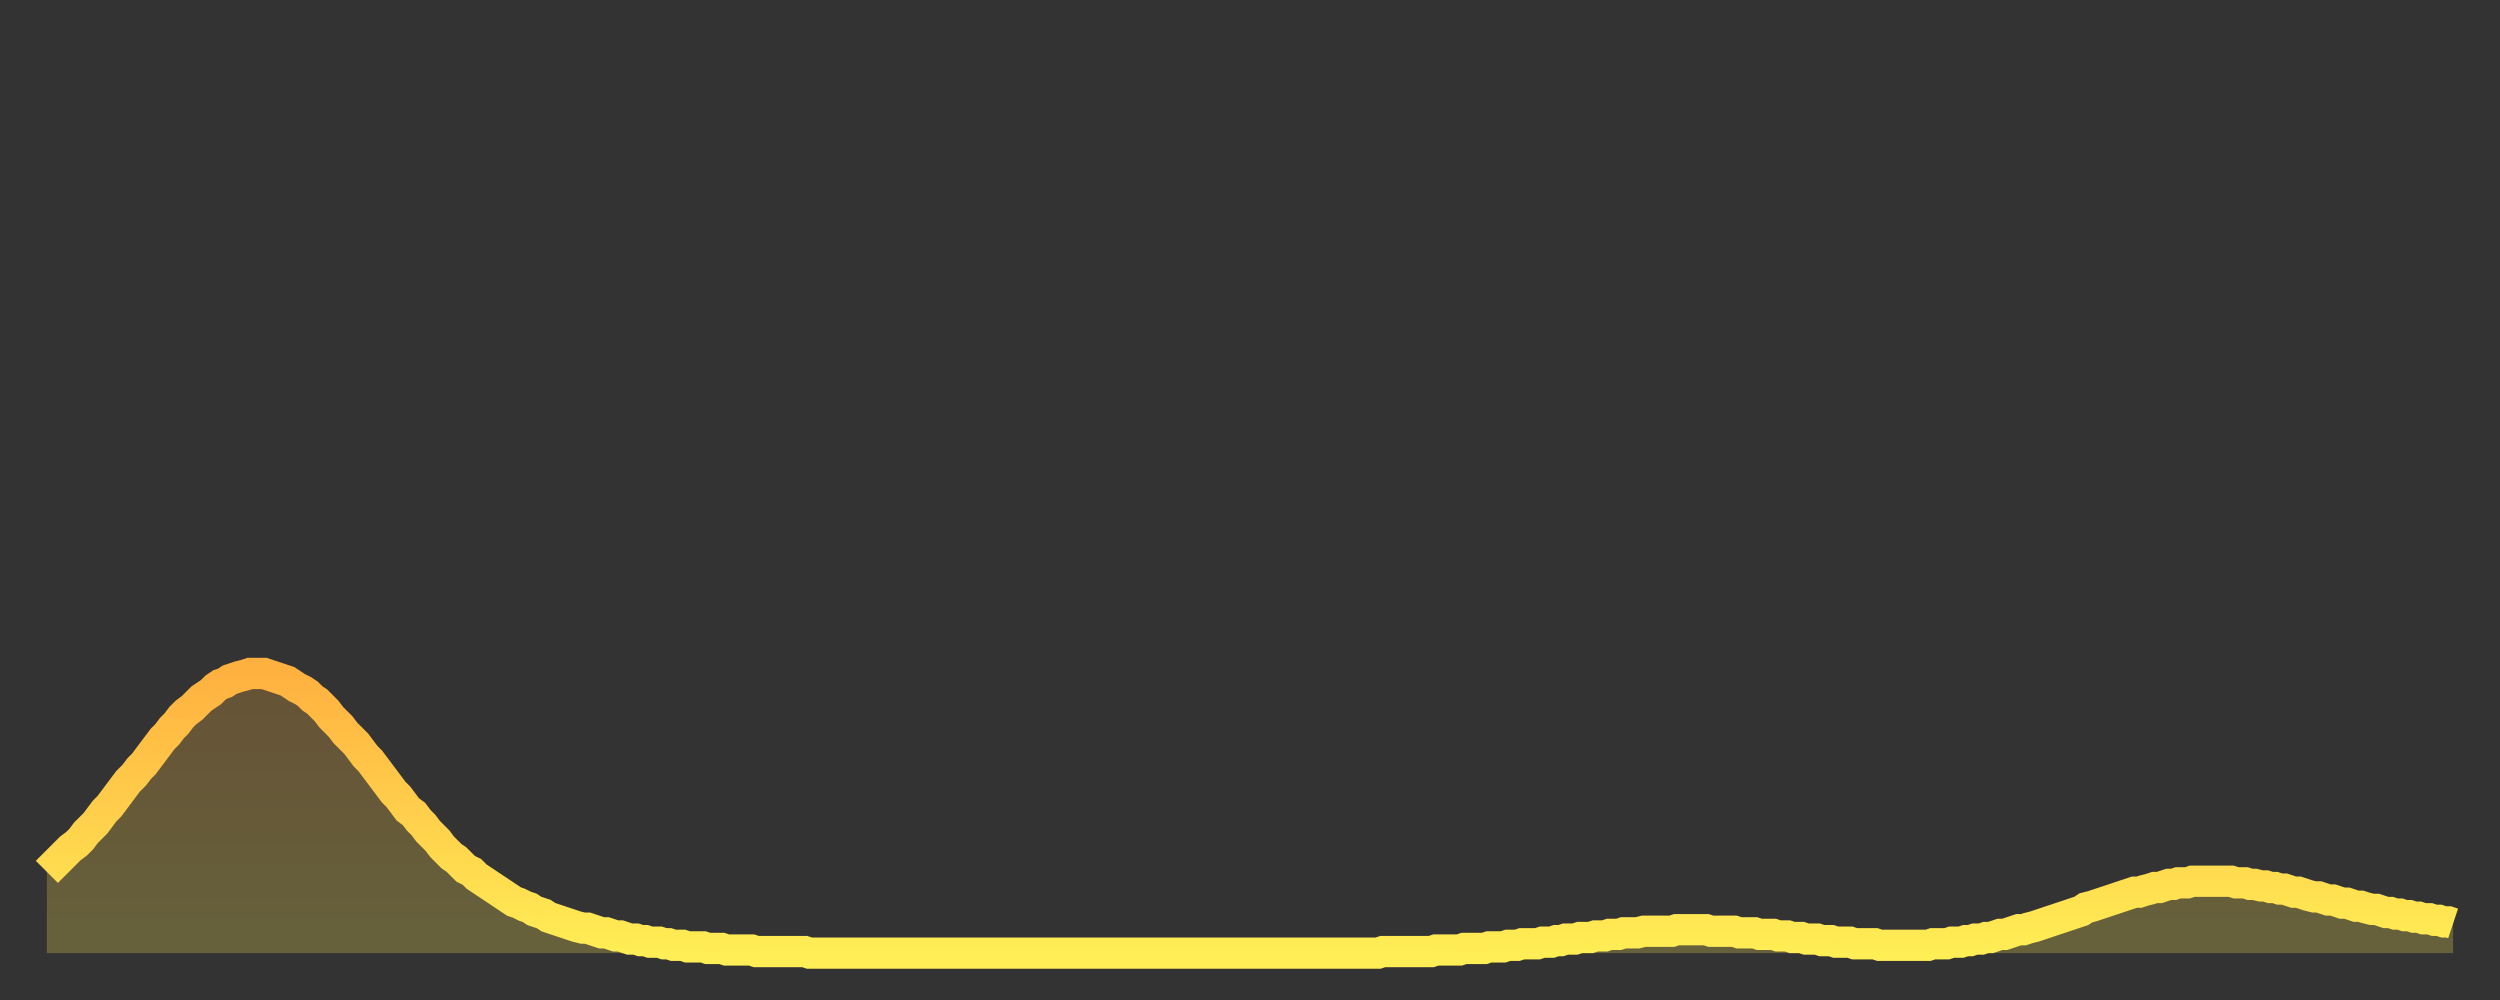 <?xml version="1.0" encoding="utf-8" ?>
<svg baseProfile="full" height="64" version="1.1" width="160" xmlns="http://www.w3.org/2000/svg" xmlns:ev="http://www.w3.org/2001/xml-events" xmlns:xlink="http://www.w3.org/1999/xlink"><rect width="100%" height="100%" fill="#333333" stroke="none"/><defs><linearGradient id="id372456" x1="0" x2="0" y1="0" y2="1"><stop offset="0%" stop-color="#ffb140" /><stop offset="50%" stop-color="#ffcf4b" /><stop offset="100%" stop-color="#ffee55" /></linearGradient></defs><g transform="translate(3,3)"><g><path d="M 0.0 52.8 L 0.3 52.5 0.6 52.2 0.9 51.9 1.2 51.6 1.5 51.3 1.9 51.0 2.2 50.7 2.5 50.3 2.8 50.0 3.1 49.7 3.4 49.3 3.7 48.9 4.0 48.6 4.3 48.2 4.6 47.8 4.9 47.4 5.2 47.0 5.6 46.6 5.9 46.2 6.2 45.9 6.5 45.5 6.8 45.1 7.1 44.7 7.4 44.3 7.7 44.0 8.0 43.6 8.3 43.3 8.6 42.9 8.9 42.6 9.3 42.3 9.6 42.0 9.9 41.7 10.2 41.5 10.5 41.3 10.8 41.0 11.1 40.8 11.4 40.7 11.7 40.5 12.0 40.4 12.3 40.3 12.7 40.2 13.0 40.1 13.3 40.1 13.6 40.1 13.9 40.1 14.2 40.2 14.5 40.3 14.8 40.4 15.1 40.5 15.4 40.6 15.7 40.8 16.0 41.0 16.4 41.2 16.7 41.4 17.0 41.7 17.3 41.9 17.6 42.2 17.9 42.5 18.2 42.9 18.5 43.2 18.8 43.5 19.1 43.9 19.4 44.2 19.8 44.6 20.1 45.0 20.4 45.4 20.7 45.7 21.0 46.1 21.3 46.5 21.6 46.9 21.9 47.3 22.2 47.7 22.5 48.0 22.8 48.4 23.1 48.8 23.5 49.1 23.8 49.5 24.1 49.8 24.4 50.2 24.7 50.5 25.0 50.8 25.3 51.2 25.6 51.5 25.9 51.8 26.2 52.0 26.5 52.3 26.8 52.6 27.2 52.8 27.5 53.1 27.8 53.3 28.1 53.5 28.4 53.7 28.7 53.9 29.0 54.1 29.3 54.3 29.6 54.5 29.9 54.7 30.2 54.8 30.6 55.0 30.9 55.1 31.2 55.3 31.5 55.4 31.8 55.5 32.1 55.7 32.4 55.8 32.7 55.9 33.0 56.0 33.3 56.1 33.6 56.2 33.9 56.3 34.3 56.4 34.6 56.4 34.9 56.5 35.2 56.6 35.5 56.7 35.8 56.7 36.1 56.8 36.4 56.9 36.7 56.9 37.0 57.0 37.3 57.1 37.7 57.1 38.0 57.2 38.3 57.2 38.6 57.3 38.9 57.3 39.2 57.3 39.5 57.4 39.8 57.4 40.1 57.5 40.4 57.5 40.7 57.5 41.0 57.6 41.4 57.6 41.7 57.6 42.0 57.6 42.3 57.7 42.6 57.7 42.9 57.7 43.2 57.7 43.5 57.8 43.8 57.8 44.1 57.8 44.4 57.8 44.7 57.8 45.1 57.8 45.4 57.9 45.7 57.9 46.0 57.9 46.3 57.9 46.6 57.9 46.9 57.9 47.2 57.9 47.5 57.9 47.8 57.9 48.1 57.9 48.5 57.9 48.8 58.0 49.1 58.0 49.4 58.0 49.7 58.0 50.0 58.0 50.3 58.0 50.6 58.0 50.9 58.0 51.2 58.0 51.5 58.0 51.8 58.0 52.2 58.0 52.5 58.0 52.8 58.0 53.1 58.0 53.4 58.0 53.7 58.0 54.0 58.0 54.3 58.0 54.6 58.0 54.9 58.0 55.2 58.0 55.6 58.0 55.9 58.0 56.2 58.0 56.5 58.0 56.8 58.0 57.1 58.0 57.4 58.0 57.7 58.0 58.0 58.0 58.3 58.0 58.6 58.0 58.9 58.0 59.3 58.0 59.6 58.0 59.9 58.0 60.2 58.0 60.5 58.0 60.8 58.0 61.1 58.0 61.4 58.0 61.7 58.0 62.0 58.0 62.3 58.0 62.6 58.0 63.0 58.0 63.3 58.0 63.6 58.0 63.9 58.0 64.2 58.0 64.5 58.0 64.8 58.0 65.1 58.0 65.4 58.0 65.7 58.0 66.0 58.0 66.4 58.0 66.7 58.0 67.0 58.0 67.3 58.0 67.6 58.0 67.9 58.0 68.2 58.0 68.5 58.0 68.8 58.0 69.1 58.0 69.4 58.0 69.7 58.0 70.1 58.0 70.4 58.0 70.7 58.0 71.0 58.0 71.3 58.0 71.6 58.0 71.9 58.0 72.2 58.0 72.5 58.0 72.8 58.0 73.1 58.0 73.5 58.0 73.8 58.0 74.1 58.0 74.4 58.0 74.7 58.0 75.0 58.0 75.3 58.0 75.6 58.0 75.9 58.0 76.2 58.0 76.5 58.0 76.8 58.0 77.2 58.0 77.5 58.0 77.8 58.0 78.1 58.0 78.4 58.0 78.7 58.0 79.0 58.0 79.3 58.0 79.6 58.0 79.9 58.0 80.2 58.0 80.5 58.0 80.9 58.0 81.2 58.0 81.5 58.0 81.8 58.0 82.1 58.0 82.4 58.0 82.7 58.0 83.0 58.0 83.3 58.0 83.6 58.0 83.9 58.0 84.3 58.0 84.6 58.0 84.9 58.0 85.2 58.0 85.5 57.9 85.8 57.9 86.1 57.9 86.4 57.9 86.7 57.9 87.0 57.9 87.3 57.9 87.6 57.9 88.0 57.9 88.3 57.9 88.6 57.9 88.9 57.8 89.2 57.8 89.5 57.8 89.8 57.8 90.1 57.8 90.4 57.8 90.7 57.7 91.0 57.7 91.4 57.7 91.7 57.7 92.0 57.7 92.3 57.6 92.6 57.6 92.9 57.6 93.2 57.6 93.5 57.5 93.8 57.5 94.1 57.5 94.4 57.4 94.7 57.4 95.1 57.4 95.4 57.4 95.7 57.3 96.0 57.3 96.3 57.3 96.6 57.2 96.9 57.2 97.2 57.1 97.5 57.1 97.8 57.1 98.1 57.0 98.4 57.0 98.8 57.0 99.1 56.9 99.4 56.9 99.7 56.9 100.0 56.8 100.3 56.8 100.6 56.8 100.9 56.7 101.2 56.7 101.5 56.7 101.8 56.7 102.2 56.6 102.5 56.6 102.8 56.6 103.1 56.6 103.4 56.6 103.7 56.6 104.0 56.6 104.3 56.5 104.6 56.5 104.9 56.5 105.2 56.5 105.5 56.5 105.9 56.5 106.2 56.5 106.5 56.6 106.8 56.6 107.1 56.6 107.4 56.6 107.7 56.6 108.0 56.6 108.3 56.7 108.6 56.7 108.9 56.7 109.3 56.7 109.6 56.8 109.9 56.8 110.2 56.8 110.5 56.8 110.8 56.9 111.1 56.9 111.4 56.9 111.7 57.0 112.0 57.0 112.3 57.0 112.6 57.1 113.0 57.1 113.3 57.1 113.6 57.2 113.9 57.2 114.2 57.2 114.5 57.3 114.8 57.3 115.1 57.3 115.4 57.3 115.7 57.4 116.0 57.4 116.3 57.4 116.7 57.4 117.0 57.4 117.3 57.5 117.6 57.5 117.9 57.5 118.2 57.5 118.5 57.5 118.8 57.5 119.1 57.5 119.4 57.5 119.7 57.5 120.1 57.5 120.4 57.5 120.7 57.4 121.0 57.4 121.3 57.4 121.6 57.4 121.9 57.3 122.2 57.3 122.5 57.3 122.8 57.2 123.1 57.2 123.4 57.1 123.8 57.1 124.1 57.0 124.4 57.0 124.7 56.9 125.0 56.8 125.3 56.8 125.6 56.7 125.9 56.6 126.2 56.5 126.5 56.5 126.8 56.4 127.2 56.3 127.5 56.2 127.8 56.1 128.1 56.0 128.4 55.9 128.7 55.8 129.0 55.7 129.3 55.6 129.6 55.5 129.9 55.4 130.2 55.3 130.5 55.1 130.9 55.0 131.2 54.9 131.5 54.8 131.8 54.7 132.1 54.6 132.4 54.5 132.7 54.4 133.0 54.3 133.3 54.2 133.6 54.1 133.9 54.1 134.2 54.0 134.6 53.9 134.9 53.8 135.2 53.8 135.5 53.7 135.8 53.6 136.1 53.6 136.4 53.5 136.7 53.5 137.0 53.5 137.3 53.4 137.6 53.4 138.0 53.4 138.3 53.4 138.6 53.4 138.9 53.4 139.2 53.4 139.5 53.4 139.8 53.4 140.1 53.5 140.4 53.5 140.7 53.5 141.0 53.6 141.3 53.6 141.7 53.7 142.0 53.7 142.3 53.8 142.6 53.8 142.9 53.9 143.2 53.9 143.5 54.0 143.8 54.1 144.1 54.1 144.4 54.2 144.7 54.3 145.1 54.4 145.4 54.4 145.7 54.5 146.0 54.6 146.3 54.6 146.6 54.7 146.9 54.8 147.2 54.8 147.5 54.9 147.8 55.0 148.1 55.0 148.4 55.1 148.8 55.2 149.1 55.2 149.4 55.3 149.7 55.4 150.0 55.4 150.3 55.5 150.6 55.5 150.9 55.6 151.2 55.6 151.5 55.7 151.8 55.7 152.1 55.8 152.5 55.8 152.8 55.9 153.1 55.9 153.4 56.0 153.7 56.0 154.0 56.1" fill="none" id="graph-curve" opacity="1" stroke="url(#id372456)" stroke-width="2" /><path d="M 0 58 L 0.0 52.8 0.3 52.5 0.6 52.2 0.9 51.9 1.2 51.6 1.5 51.3 1.9 51.0 2.2 50.7 2.5 50.3 2.8 50.0 3.1 49.7 3.4 49.3 3.7 48.9 4.0 48.6 4.3 48.2 4.6 47.8 4.9 47.4 5.2 47.0 5.6 46.6 5.9 46.2 6.2 45.9 6.5 45.5 6.8 45.1 7.1 44.7 7.4 44.3 7.7 44.0 8.0 43.6 8.3 43.3 8.6 42.9 8.9 42.6 9.3 42.3 9.6 42.0 9.9 41.7 10.2 41.5 10.5 41.3 10.8 41.0 11.1 40.8 11.4 40.7 11.7 40.5 12.0 40.4 12.3 40.3 12.7 40.2 13.0 40.1 13.3 40.1 13.6 40.1 13.9 40.1 14.2 40.2 14.5 40.3 14.8 40.4 15.1 40.5 15.4 40.6 15.7 40.8 16.0 41.0 16.4 41.2 16.7 41.4 17.0 41.7 17.3 41.9 17.6 42.2 17.9 42.5 18.2 42.9 18.5 43.2 18.8 43.5 19.1 43.9 19.4 44.2 19.8 44.6 20.1 45.0 20.4 45.4 20.7 45.7 21.0 46.1 21.3 46.5 21.6 46.9 21.9 47.3 22.2 47.7 22.5 48.0 22.8 48.4 23.1 48.8 23.5 49.1 23.8 49.5 24.1 49.8 24.4 50.2 24.7 50.5 25.0 50.8 25.3 51.2 25.6 51.5 25.9 51.8 26.2 52.0 26.5 52.3 26.8 52.6 27.2 52.8 27.5 53.1 27.8 53.3 28.1 53.5 28.4 53.7 28.7 53.9 29.0 54.1 29.3 54.3 29.6 54.5 29.9 54.7 30.2 54.8 30.6 55.0 30.9 55.1 31.2 55.3 31.5 55.4 31.8 55.5 32.1 55.7 32.4 55.8 32.7 55.9 33.0 56.0 33.3 56.1 33.6 56.2 33.9 56.3 34.3 56.4 34.6 56.4 34.9 56.5 35.2 56.6 35.5 56.7 35.8 56.7 36.1 56.8 36.4 56.9 36.7 56.9 37.0 57.0 37.3 57.1 37.7 57.1 38.0 57.2 38.3 57.2 38.6 57.3 38.9 57.3 39.2 57.3 39.5 57.4 39.8 57.4 40.1 57.5 40.4 57.5 40.7 57.5 41.0 57.6 41.4 57.6 41.7 57.6 42.0 57.6 42.3 57.7 42.6 57.7 42.9 57.7 43.2 57.7 43.5 57.8 43.8 57.8 44.1 57.8 44.4 57.8 44.7 57.8 45.1 57.8 45.4 57.9 45.7 57.9 46.0 57.9 46.3 57.9 46.6 57.9 46.9 57.9 47.2 57.9 47.5 57.9 47.8 57.9 48.1 57.9 48.5 57.9 48.8 58.0 49.1 58.0 49.4 58.0 49.7 58.0 50.0 58.0 50.3 58.0 50.6 58.0 50.9 58.0 51.2 58.0 51.5 58.0 51.8 58.0 52.2 58.0 52.5 58.0 52.8 58.0 53.1 58.0 53.4 58.0 53.7 58.0 54.0 58.0 54.3 58.0 54.6 58.0 54.9 58.0 55.2 58.0 55.6 58.0 55.9 58.0 56.2 58.0 56.5 58.0 56.8 58.0 57.1 58.0 57.4 58.0 57.7 58.0 58.0 58.0 58.3 58.0 58.6 58.0 58.9 58.0 59.3 58.0 59.6 58.0 59.9 58.0 60.2 58.0 60.5 58.0 60.8 58.0 61.1 58.0 61.4 58.0 61.7 58.0 62.0 58.0 62.3 58.0 62.6 58.0 63.0 58.0 63.3 58.0 63.6 58.0 63.9 58.0 64.2 58.0 64.5 58.0 64.8 58.0 65.1 58.0 65.4 58.0 65.7 58.0 66.0 58.0 66.4 58.0 66.7 58.0 67.0 58.0 67.3 58.0 67.6 58.0 67.9 58.0 68.2 58.0 68.5 58.0 68.8 58.0 69.1 58.0 69.4 58.0 69.7 58.0 70.1 58.0 70.4 58.0 70.7 58.0 71.0 58.0 71.3 58.0 71.6 58.0 71.9 58.0 72.2 58.0 72.5 58.0 72.8 58.0 73.1 58.0 73.5 58.0 73.8 58.0 74.1 58.0 74.4 58.0 74.7 58.0 75.0 58.0 75.3 58.0 75.6 58.0 75.9 58.0 76.2 58.0 76.5 58.0 76.8 58.0 77.2 58.0 77.5 58.0 77.8 58.0 78.1 58.0 78.4 58.0 78.7 58.0 79.0 58.0 79.3 58.0 79.6 58.0 79.9 58.0 80.2 58.0 80.5 58.0 80.9 58.0 81.2 58.0 81.5 58.0 81.8 58.0 82.1 58.0 82.4 58.0 82.7 58.0 83.0 58.0 83.3 58.0 83.6 58.0 83.9 58.0 84.3 58.0 84.6 58.0 84.9 58.0 85.2 58.0 85.5 57.9 85.8 57.9 86.1 57.9 86.4 57.9 86.7 57.9 87.0 57.9 87.3 57.9 87.6 57.9 88.0 57.9 88.3 57.9 88.6 57.9 88.9 57.8 89.2 57.8 89.5 57.8 89.8 57.8 90.1 57.8 90.4 57.8 90.7 57.7 91.0 57.7 91.4 57.7 91.7 57.7 92.0 57.7 92.3 57.6 92.6 57.6 92.9 57.6 93.2 57.6 93.5 57.5 93.8 57.5 94.1 57.5 94.4 57.4 94.7 57.4 95.1 57.4 95.4 57.4 95.7 57.3 96.0 57.3 96.3 57.3 96.6 57.2 96.9 57.2 97.2 57.1 97.5 57.1 97.8 57.1 98.1 57.0 98.4 57.0 98.8 57.0 99.1 56.9 99.4 56.9 99.7 56.9 100.0 56.8 100.3 56.8 100.6 56.8 100.9 56.7 101.2 56.7 101.5 56.7 101.8 56.7 102.2 56.6 102.5 56.6 102.8 56.6 103.1 56.6 103.4 56.6 103.7 56.6 104.0 56.6 104.3 56.5 104.6 56.5 104.9 56.5 105.2 56.5 105.5 56.5 105.9 56.5 106.2 56.5 106.5 56.6 106.8 56.6 107.1 56.6 107.4 56.6 107.7 56.6 108.0 56.6 108.3 56.7 108.6 56.7 108.9 56.7 109.3 56.7 109.6 56.8 109.9 56.8 110.2 56.8 110.5 56.8 110.8 56.9 111.1 56.9 111.4 56.9 111.7 57.0 112.0 57.0 112.3 57.0 112.6 57.1 113.0 57.1 113.3 57.1 113.6 57.2 113.9 57.2 114.2 57.2 114.5 57.3 114.8 57.3 115.1 57.3 115.4 57.3 115.7 57.4 116.0 57.4 116.3 57.4 116.7 57.4 117.0 57.4 117.3 57.5 117.6 57.5 117.9 57.5 118.2 57.5 118.5 57.5 118.8 57.5 119.1 57.5 119.4 57.5 119.7 57.5 120.1 57.5 120.4 57.5 120.7 57.4 121.0 57.4 121.3 57.4 121.6 57.4 121.9 57.3 122.2 57.3 122.5 57.3 122.8 57.2 123.1 57.2 123.4 57.1 123.8 57.1 124.1 57.0 124.4 57.0 124.7 56.9 125.0 56.8 125.3 56.8 125.6 56.7 125.9 56.6 126.2 56.5 126.5 56.5 126.8 56.4 127.2 56.3 127.5 56.2 127.8 56.1 128.1 56.0 128.4 55.9 128.7 55.8 129.0 55.7 129.3 55.6 129.6 55.5 129.9 55.4 130.2 55.3 130.5 55.1 130.9 55.0 131.2 54.9 131.5 54.8 131.8 54.7 132.1 54.6 132.4 54.5 132.7 54.4 133.0 54.3 133.3 54.2 133.6 54.1 133.9 54.1 134.2 54.0 134.6 53.9 134.9 53.8 135.2 53.8 135.5 53.7 135.8 53.6 136.1 53.6 136.4 53.5 136.7 53.5 137.0 53.5 137.3 53.4 137.6 53.4 138.0 53.4 138.3 53.4 138.6 53.4 138.9 53.4 139.2 53.4 139.5 53.4 139.8 53.4 140.1 53.5 140.4 53.5 140.7 53.5 141.0 53.6 141.3 53.6 141.7 53.7 142.0 53.7 142.3 53.8 142.6 53.8 142.9 53.9 143.2 53.9 143.5 54.0 143.8 54.1 144.1 54.1 144.4 54.2 144.7 54.3 145.1 54.4 145.4 54.4 145.7 54.5 146.0 54.6 146.3 54.6 146.6 54.7 146.9 54.8 147.2 54.8 147.5 54.9 147.8 55.0 148.1 55.0 148.4 55.1 148.8 55.2 149.1 55.2 149.4 55.3 149.7 55.4 150.0 55.4 150.3 55.5 150.6 55.5 150.9 55.6 151.2 55.6 151.5 55.7 151.8 55.7 152.1 55.8 152.5 55.8 152.8 55.9 153.1 55.9 153.4 56.0 153.7 56.0 154.0 56.1 154 58" fill="url(#id372456)" fill-opacity=".25" id="graph-shadow" /></g></g></svg>